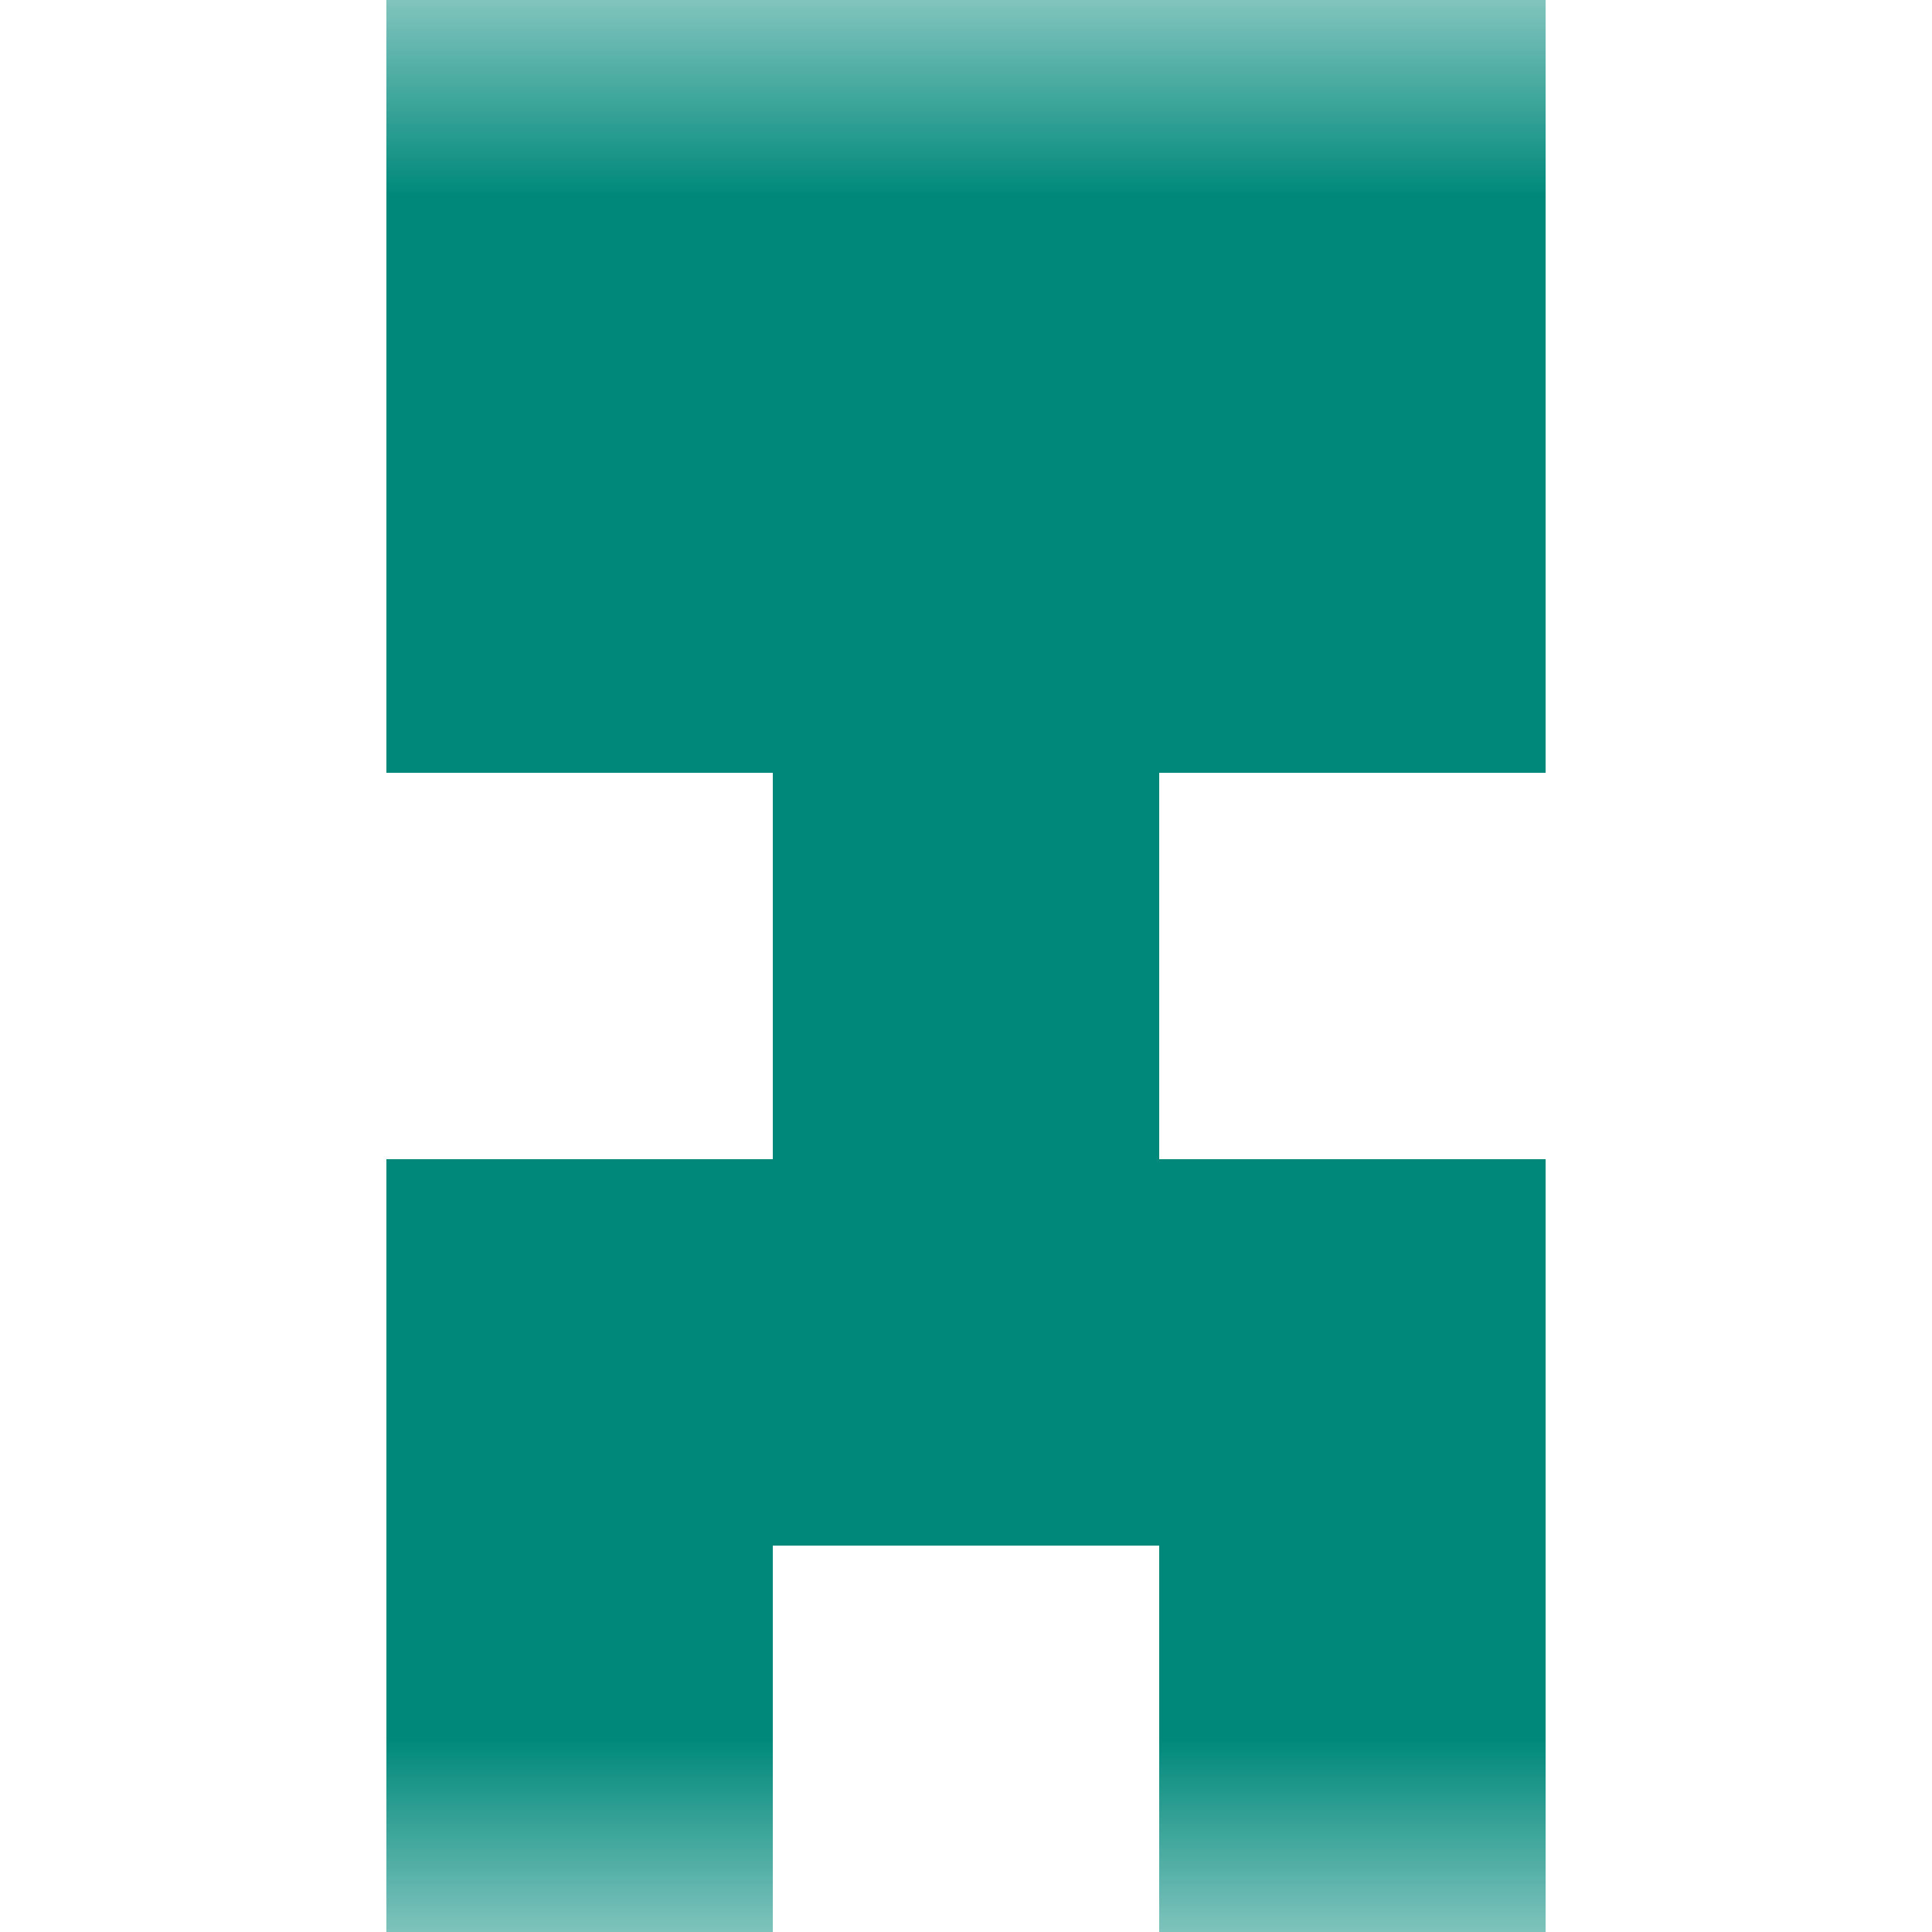 <svg xmlns="http://www.w3.org/2000/svg" viewBox="0 0 5 5" fill="none" shape-rendering="crispEdges"><mask id="viewboxMask"><rect width="5" height="5" rx="0" ry="0" x="0" y="0" fill="#fff" /></mask><g mask="url(#viewboxMask)"><path fill="#00897b" d="M1 0h3v1H1z"/><path fill="#00897b" d="M1 1h3v1H1z"/><path fill="#00897b" d="M2 2h1v1H2z"/><path fill="#00897b" d="M1 3h3v1H1z"/><path d="M2 4H1v1h1V4ZM4 4H3v1h1V4Z" fill="#00897b"/></g></svg>